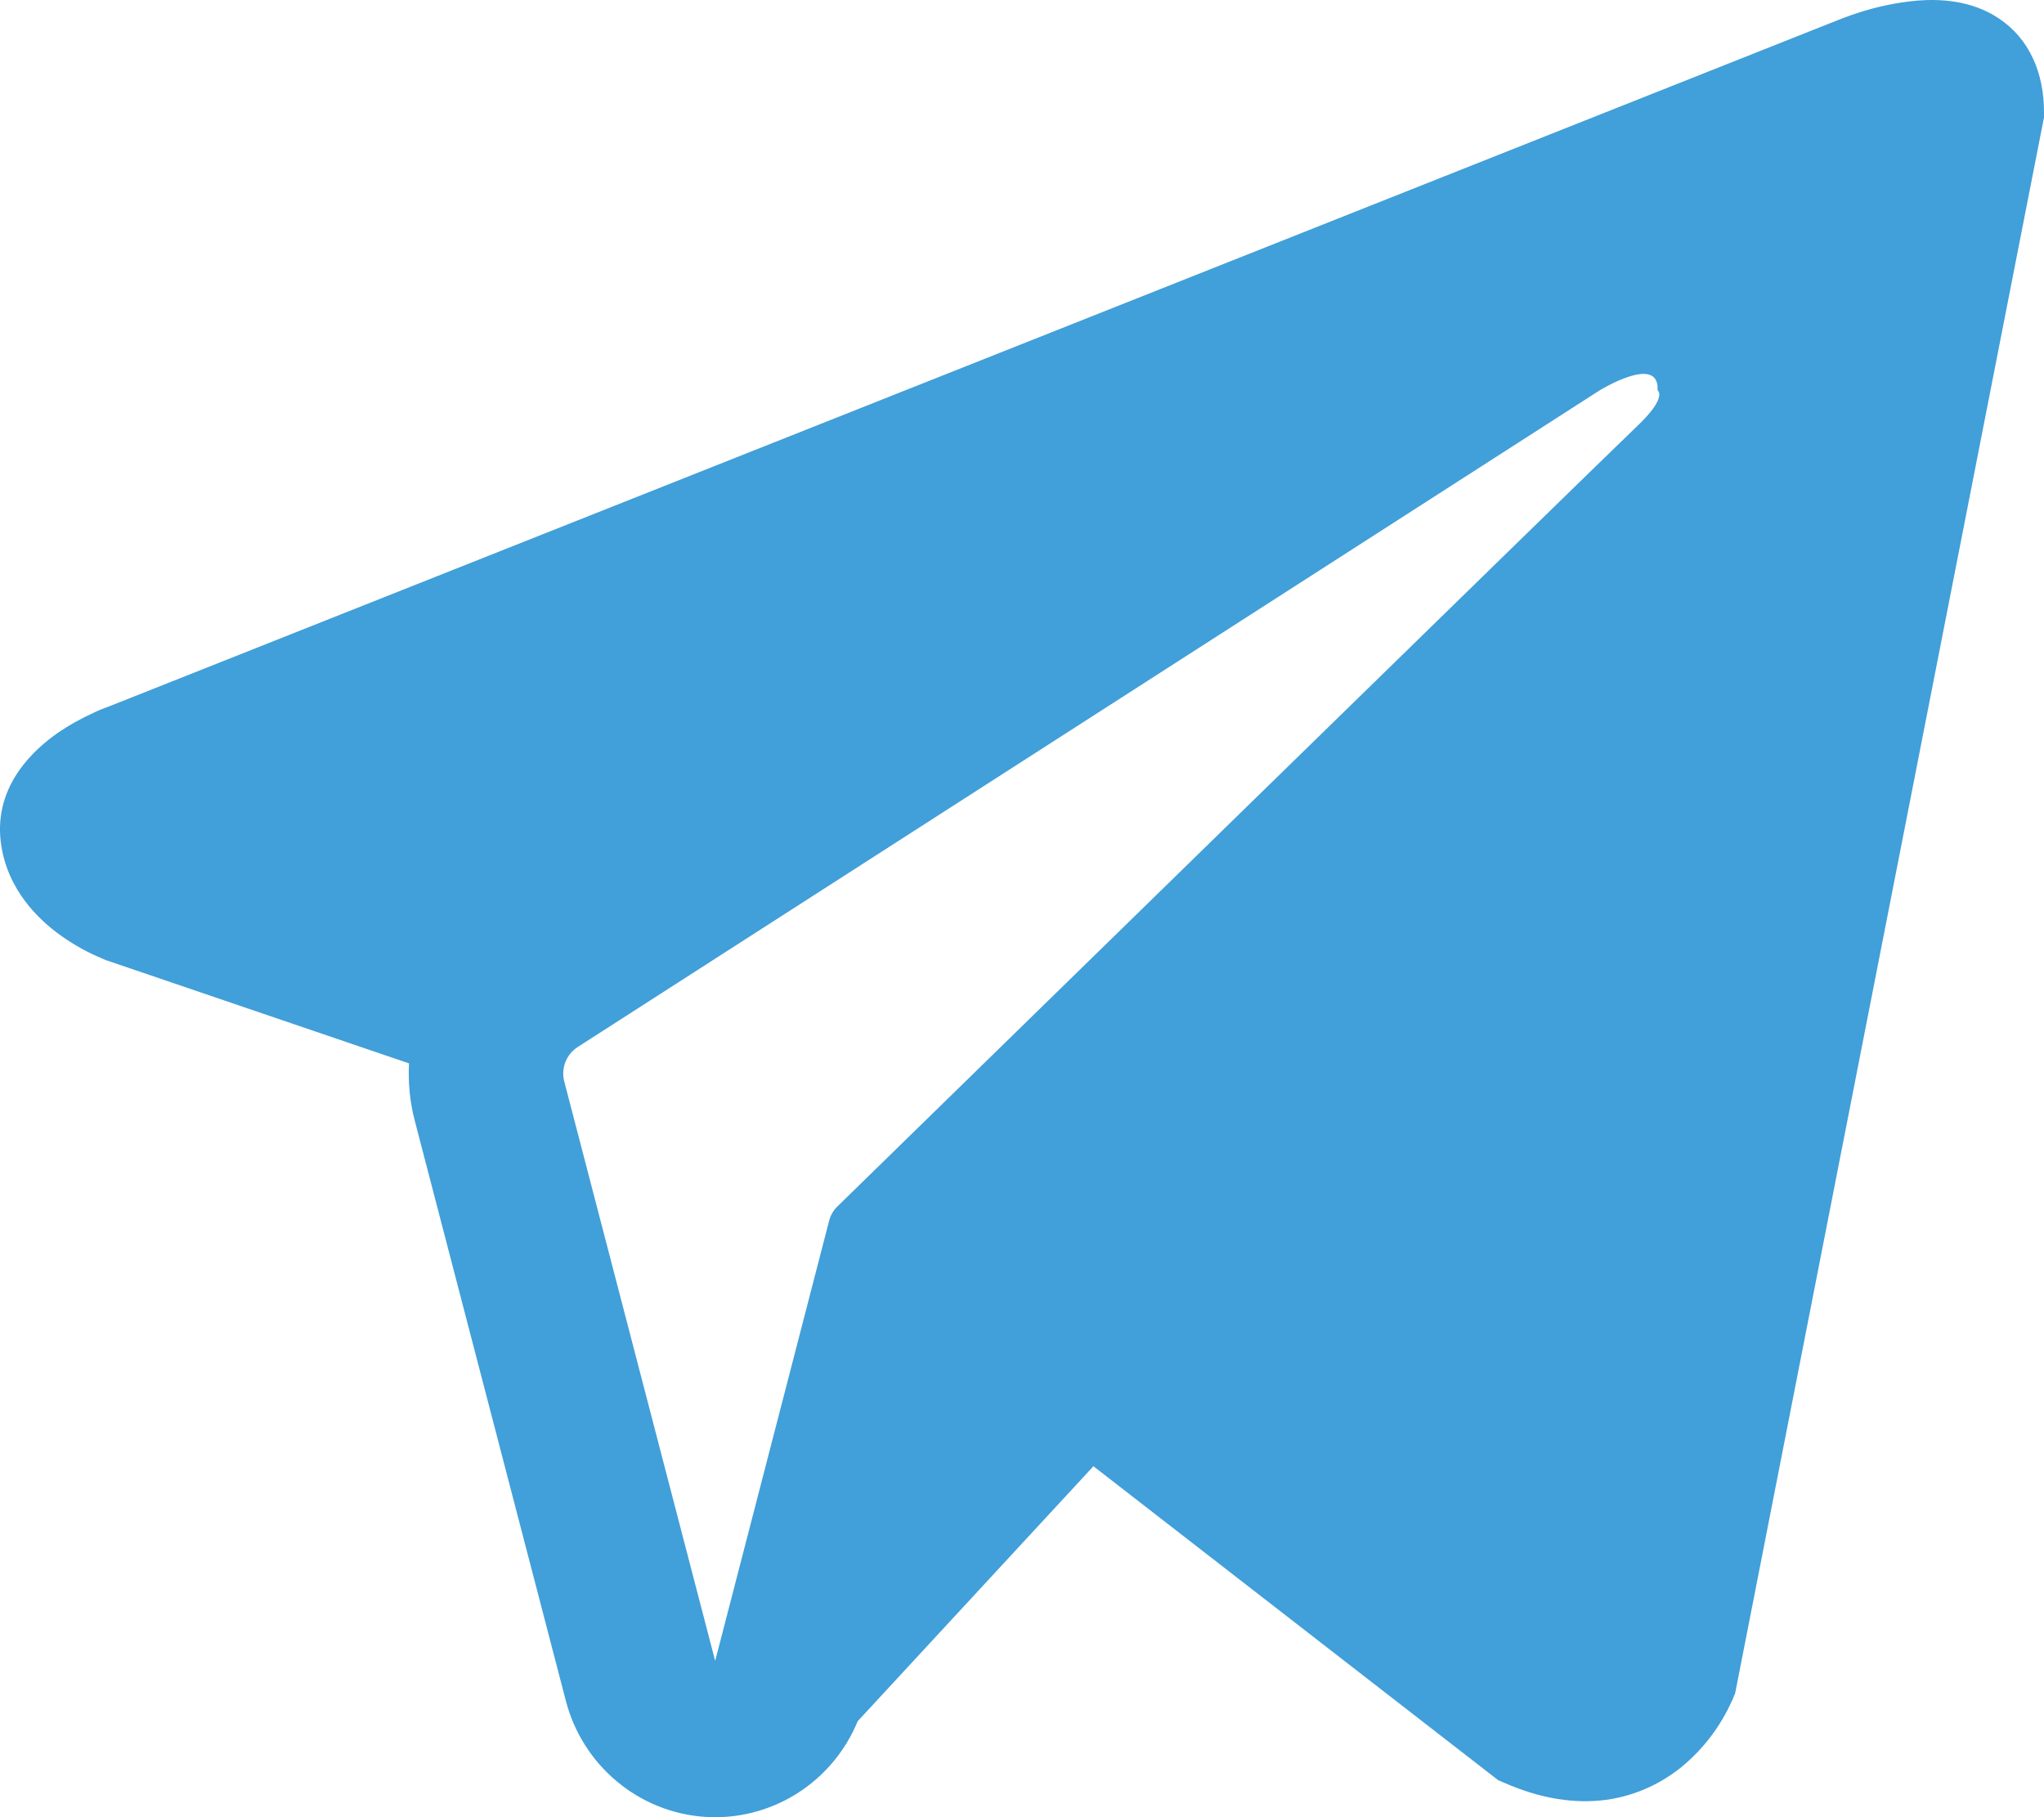 <svg width="18" height="16" viewBox="0 0 18 16" fill="none" xmlns="http://www.w3.org/2000/svg">
<path fill-rule="evenodd" clip-rule="evenodd" d="M15.263 14.951V14.949L15.28 14.91L18 1.033V0.989C18 0.643 17.873 0.341 17.599 0.16C17.359 0.001 17.082 -0.01 16.888 0.005C16.707 0.021 16.529 0.058 16.356 0.115C16.283 0.139 16.21 0.166 16.139 0.196L16.127 0.2L0.96 6.22L0.955 6.222C0.909 6.238 0.864 6.256 0.82 6.278C0.712 6.327 0.608 6.385 0.51 6.452C0.315 6.588 -0.056 6.907 0.007 7.414C0.059 7.834 0.344 8.101 0.538 8.239C0.652 8.32 0.774 8.388 0.903 8.441L0.932 8.454L0.941 8.457L0.948 8.459L3.602 9.363C3.593 9.531 3.609 9.703 3.654 9.873L4.983 14.975C5.055 15.253 5.212 15.501 5.431 15.684C5.65 15.868 5.921 15.977 6.204 15.997C6.488 16.017 6.771 15.946 7.013 15.795C7.255 15.644 7.444 15.42 7.553 15.155L9.629 12.91L13.193 15.674L13.244 15.696C13.568 15.839 13.87 15.884 14.146 15.847C14.423 15.808 14.643 15.691 14.808 15.558C14.999 15.401 15.151 15.201 15.252 14.975L15.26 14.959L15.262 14.954L15.263 14.951ZM4.969 9.522C4.954 9.466 4.958 9.406 4.979 9.351C5 9.297 5.038 9.251 5.087 9.219L14.087 3.437C14.087 3.437 14.616 3.111 14.597 3.437C14.597 3.437 14.692 3.494 14.408 3.761C14.139 4.016 7.993 10.019 7.371 10.626C7.337 10.66 7.312 10.704 7.301 10.751L6.298 14.624L4.969 9.522Z" fill="#419FD9"/>
</svg>
